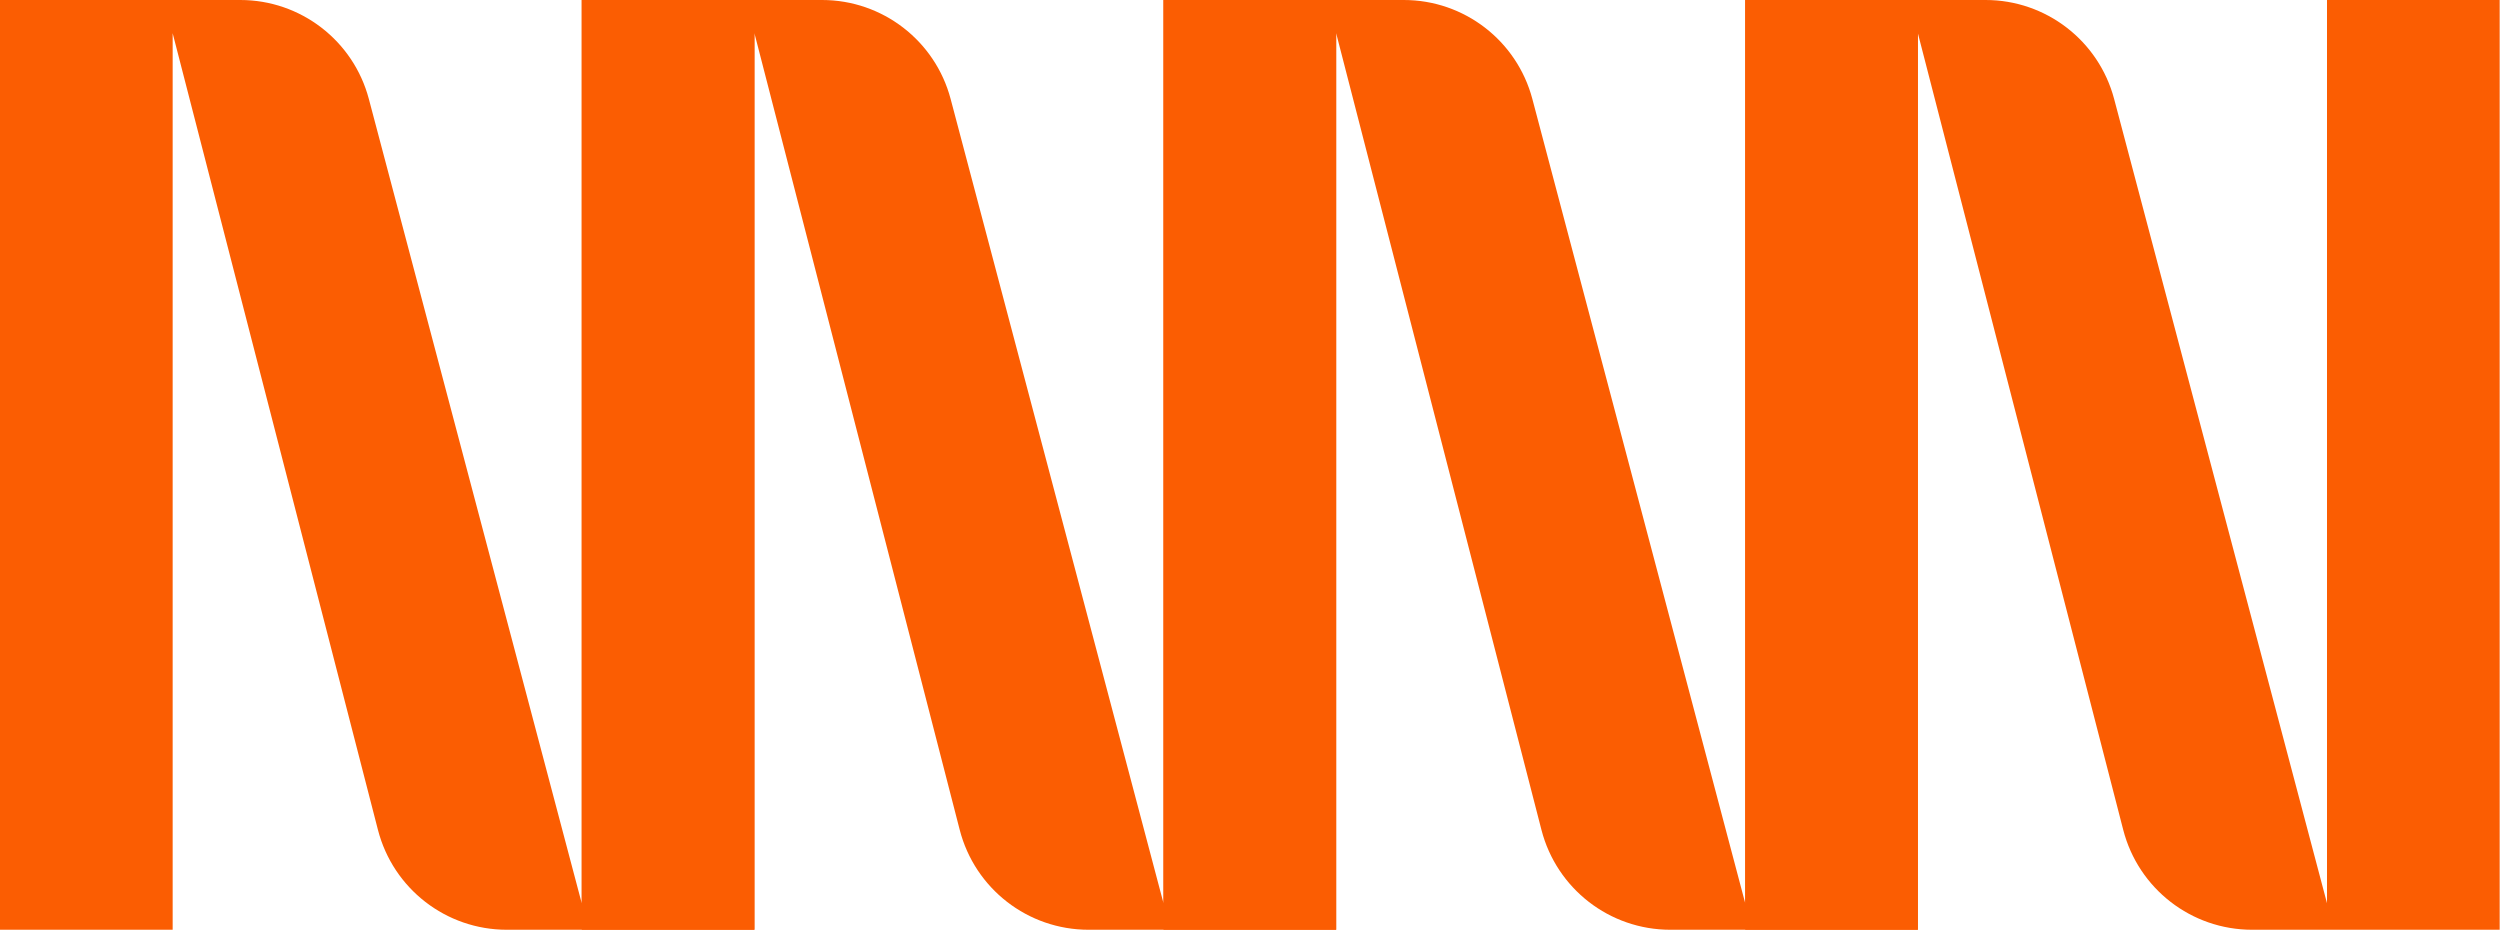 <?xml version="1.0" encoding="utf-8"?>
<svg xmlns="http://www.w3.org/2000/svg" fill="none" height="100%" overflow="visible" preserveAspectRatio="none" style="display: block;" viewBox="0 0 484 180" width="100%">
<g id="Group 54">
<path d="M0 0H46.517C58.206 0 68.418 7.872 71.409 19.16L112.62 174.856V0H146.047V180H98.116C86.364 180 76.115 172.053 73.174 160.677L33.427 6.433V180H0V0Z" fill="#FB5D02" id="Vector"/>
<path d="M112.632 0H159.15C170.839 0 181.051 7.872 184.042 19.16L225.253 174.856V0H258.68V180H210.748C198.997 180 188.747 172.053 185.806 160.677L146.059 6.433V180H112.632V0Z" fill="#FB5D02" id="Vector_2"/>
<path d="M225.254 0H271.771C283.46 0 293.672 7.872 296.663 19.16L337.874 174.856V0H371.301V180H323.369C311.618 180 301.369 172.053 298.428 160.677L258.681 6.433V180H225.254V0Z" fill="#FB5D02" id="Vector_3"/>
<path d="M337.887 0H384.404C396.093 0 406.305 7.872 409.296 19.16L450.507 174.856V0H483.934V180H436.003C424.251 180 414.002 172.053 411.061 160.677L371.301 6.433V180H337.874V0H337.887Z" fill="#FB5D02" id="Vector_4"/>
</g>
</svg>